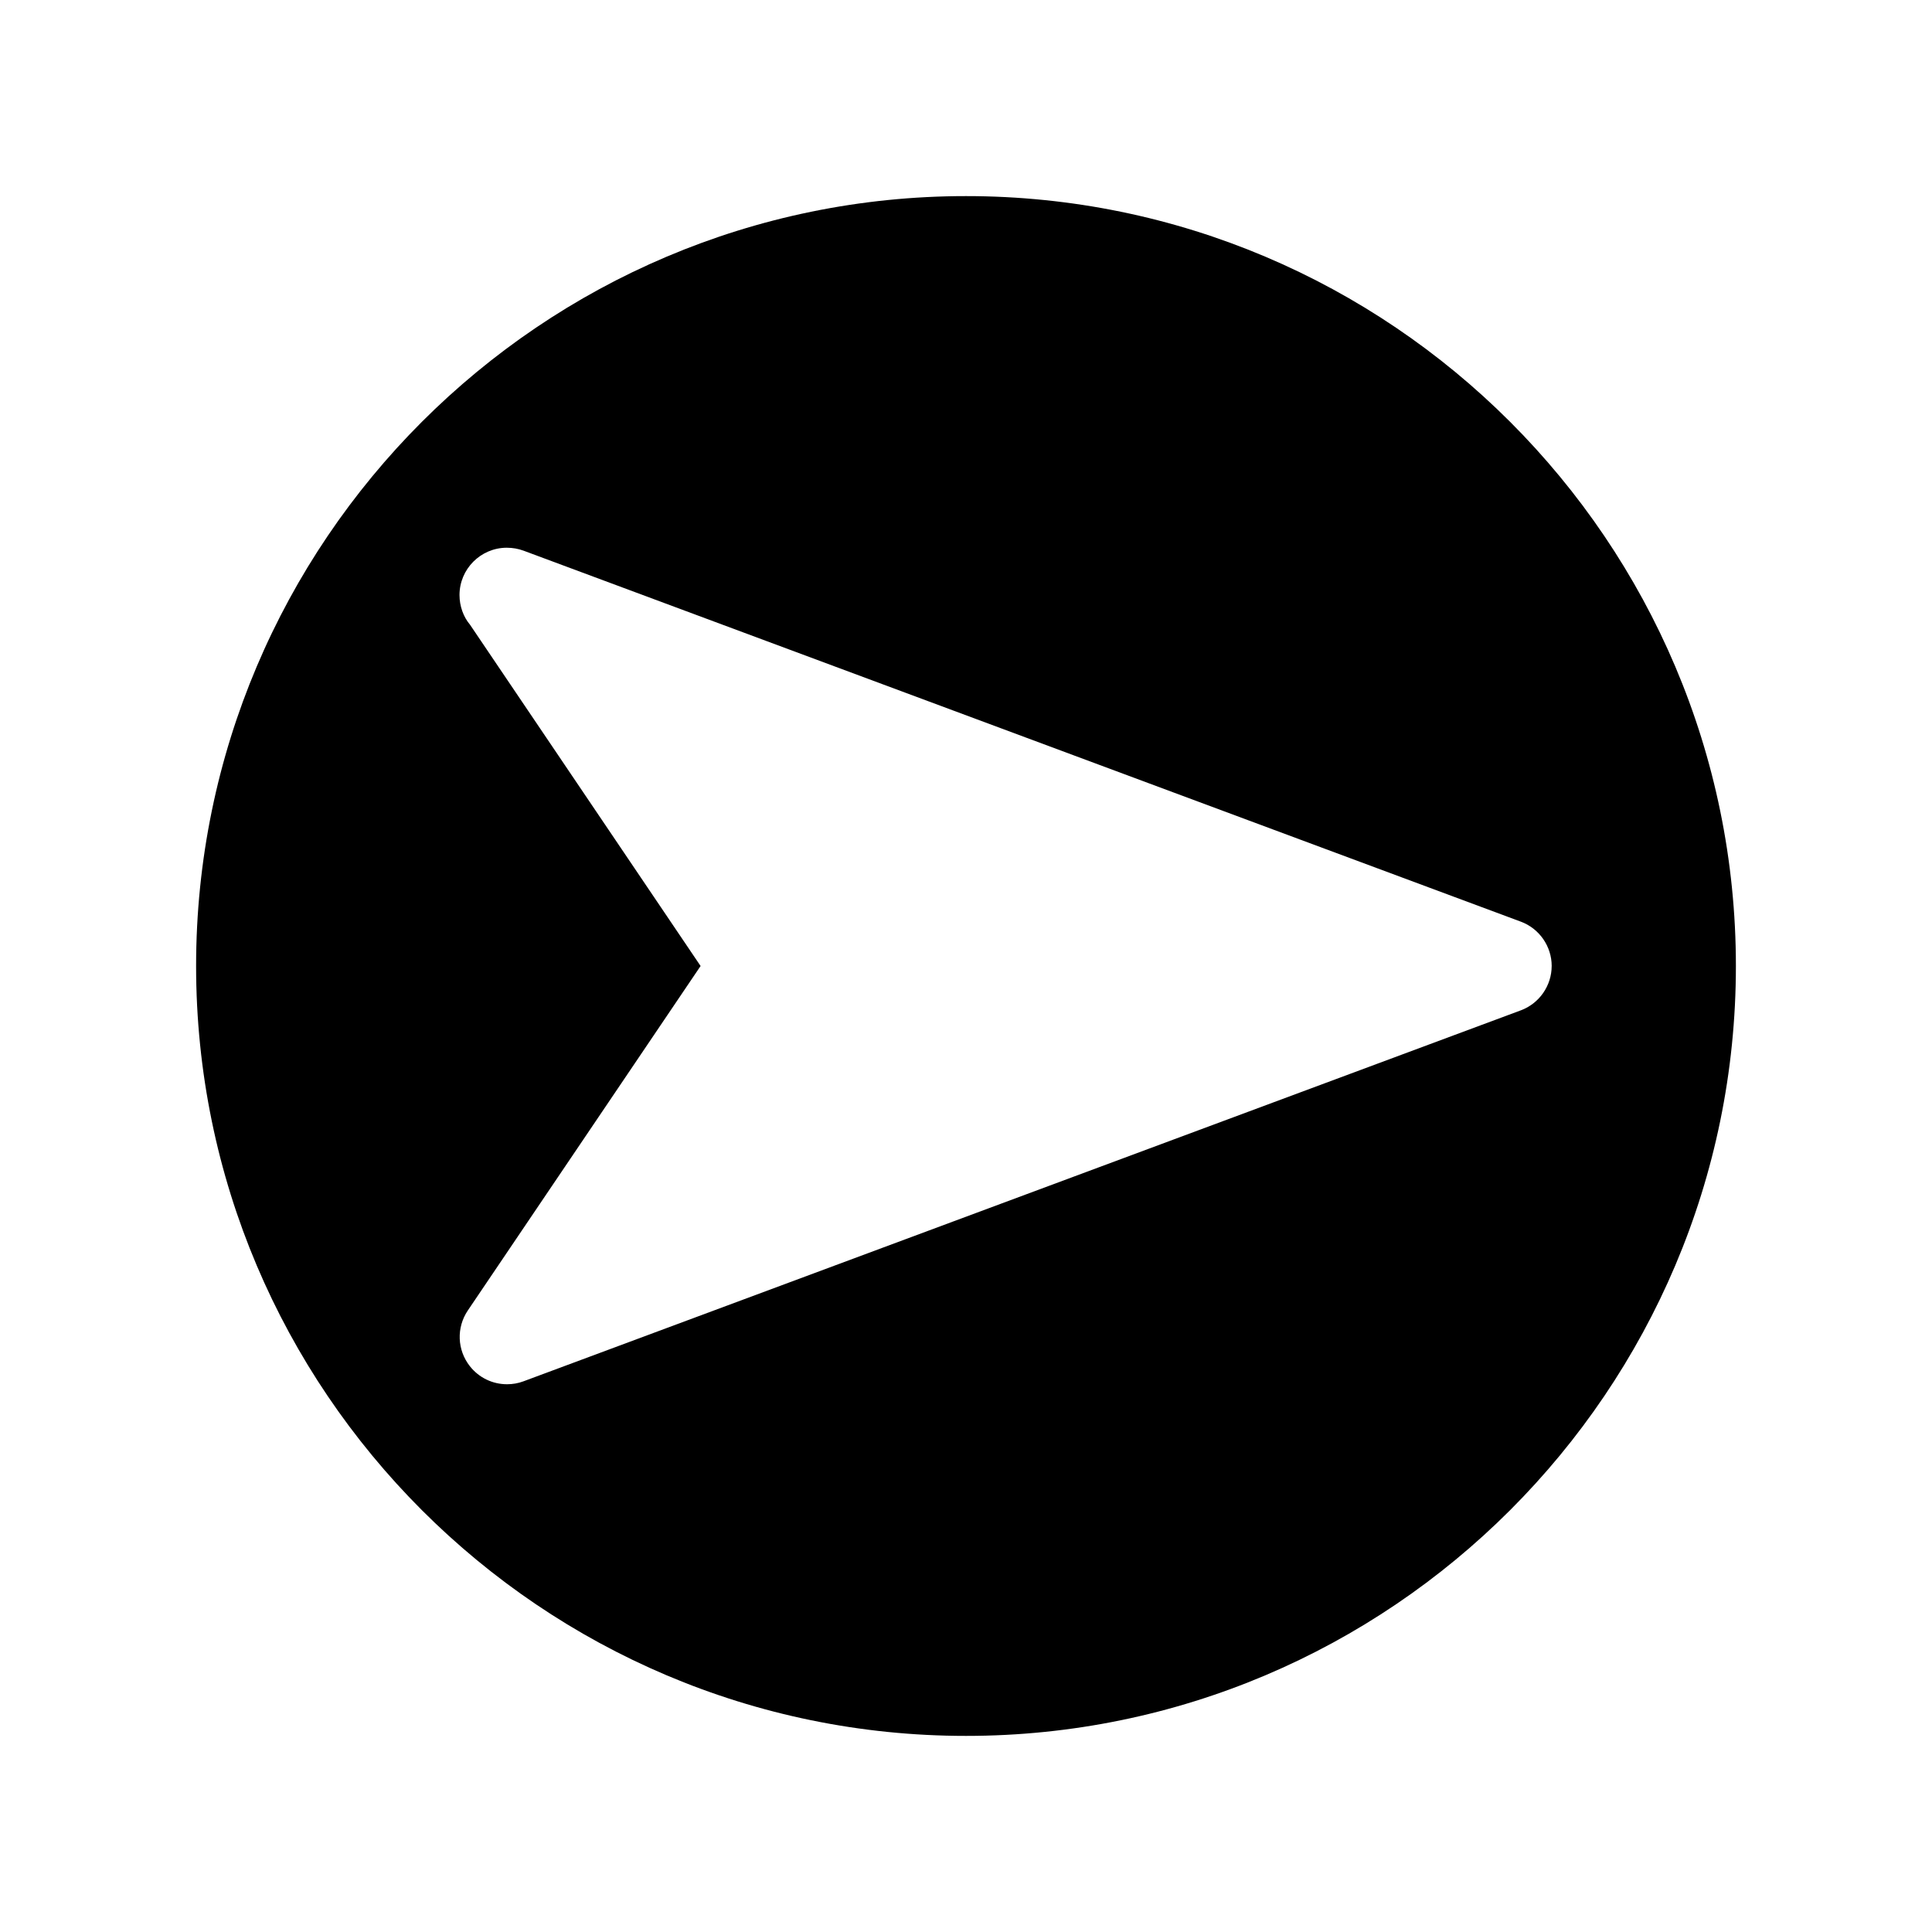 <?xml version="1.0" encoding="UTF-8"?>
<!-- Uploaded to: ICON Repo, www.svgrepo.com, Generator: ICON Repo Mixer Tools -->
<svg fill="#000000" width="800px" height="800px" version="1.1" viewBox="144 144 512 512" xmlns="http://www.w3.org/2000/svg">
 <path d="m400 195.97c-112.5 0-204.03 91.523-204.03 204.03 0 112.5 91.523 204.03 204.03 204.03 112.5 0 204.03-91.527 204.03-204.03 0-112.5-91.531-204.03-204.03-204.03zm155.21 204.03c0 5.211-3.281 9.934-8.172 11.75l-264.3 98.309c-1.395 0.523-2.871 0.781-4.356 0.781-3.871 0-7.461-1.742-9.859-4.781-3.387-4.305-3.602-10.234-0.547-14.77l61.688-91.289-61.113-90.457c-1.73-2.035-2.777-4.906-2.777-7.852 0-6.875 5.582-12.496 12.465-12.539 1.645 0 3.106 0.27 4.508 0.781l264.3 98.32c4.887 1.809 8.168 6.535 8.168 11.746z"/>
</svg>